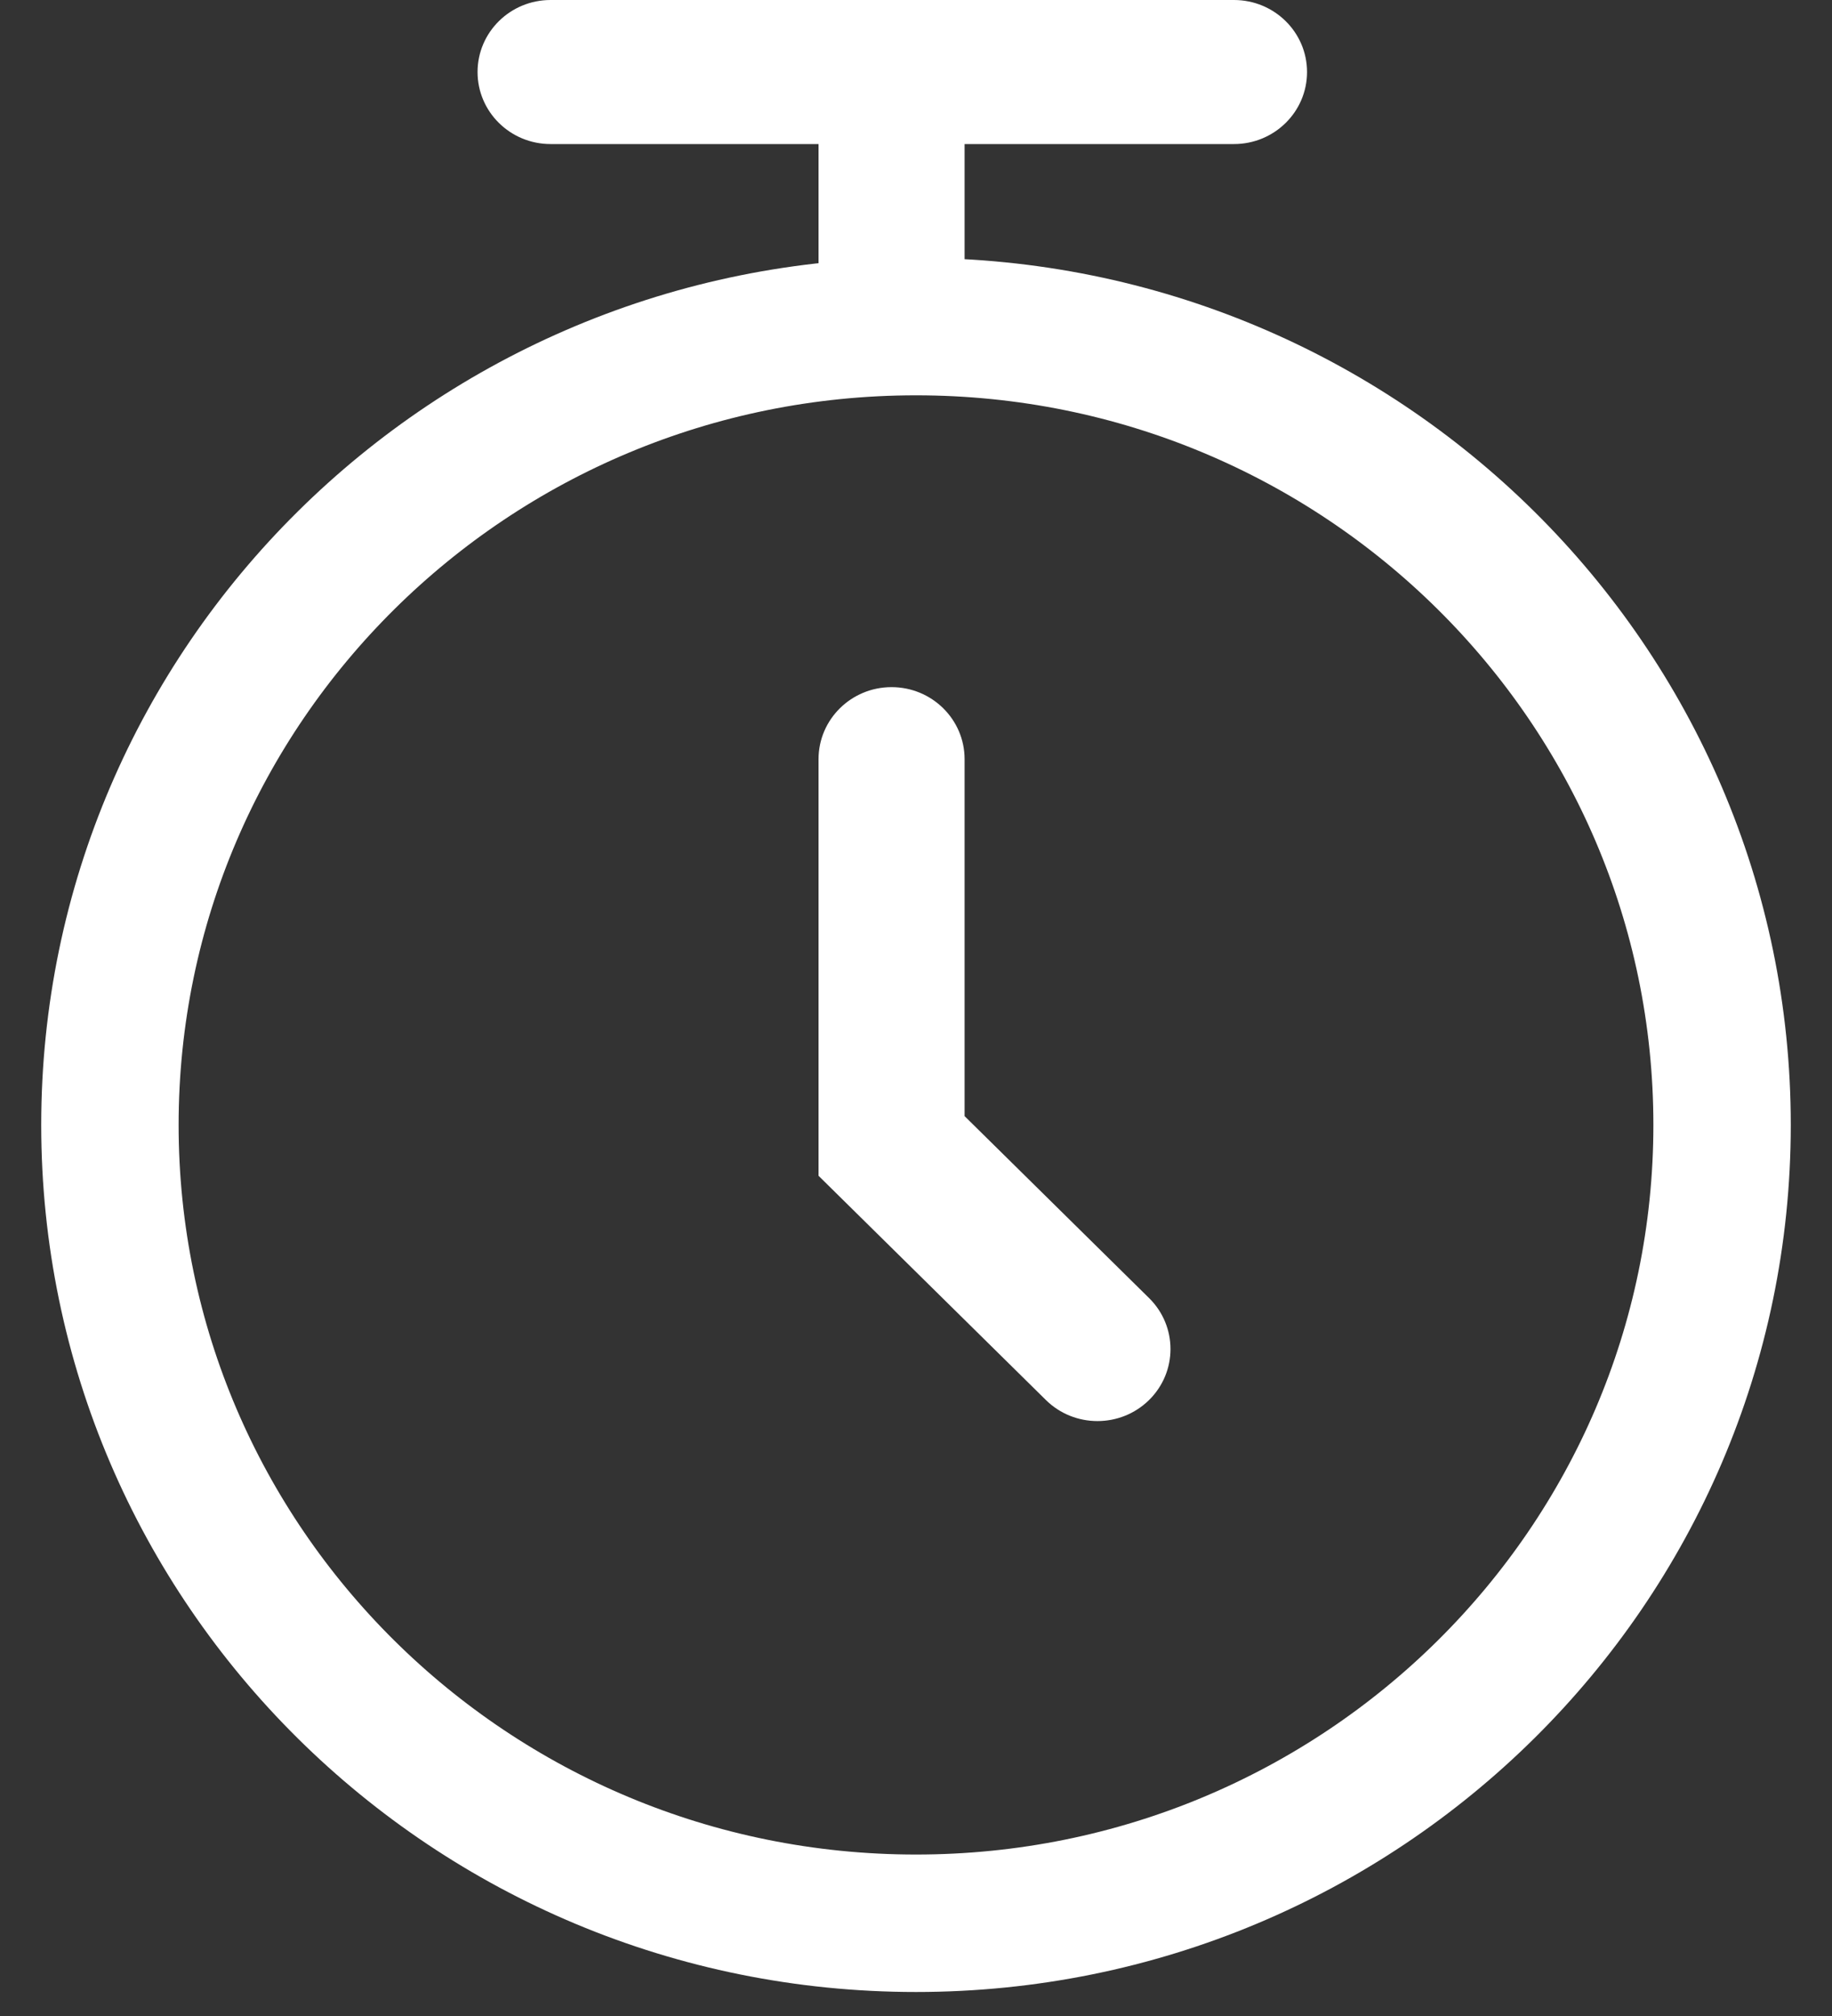 <svg width="40" height="44" viewBox="0 0 40 44" fill="none" xmlns="http://www.w3.org/2000/svg">
<rect x="0" y="0" width="40" height="44" fill="#333333" stroke="none"/>
<g clip-path="url(#clip0_463_253)">
<path fill-rule="evenodd" clip-rule="evenodd" d="M2.4 24.552C2.4 14.929 10.28 7.128 20 7.128C29.721 7.128 37.6 14.929 37.6 24.552C37.6 34.175 29.721 41.976 20 41.976C10.28 41.976 2.4 34.175 2.4 24.552Z" stroke="white" stroke-width="3" stroke-miterlimit="10" stroke-linecap="round"/>
<path fill-rule="evenodd" clip-rule="evenodd" d="M19.466 1.289C20.347 1.289 21.061 1.993 21.061 2.861V5.816C21.061 6.685 20.347 7.388 19.466 7.388C18.586 7.388 17.872 6.685 17.872 5.816V2.861C17.872 1.993 18.586 1.289 19.466 1.289Z" fill="white"/>
<path fill-rule="evenodd" clip-rule="evenodd" d="M10.427 1.572C10.427 0.704 11.14 0 12.021 0H26.943C27.824 0 28.538 0.704 28.538 1.572C28.538 2.44 27.824 3.144 26.943 3.144H12.021C11.14 3.144 10.427 2.44 10.427 1.572Z" fill="white"/>
<path fill-rule="evenodd" clip-rule="evenodd" d="M19.466 14.997C20.347 14.997 21.061 15.701 21.061 16.569V24.36L25.09 28.332C25.712 28.946 25.712 29.941 25.09 30.555C24.467 31.169 23.457 31.169 22.835 30.555L17.872 25.662V16.569C17.872 15.701 18.586 14.997 19.466 14.997Z" fill="white"/>
</g>
<defs>
<clipPath id="clip0_463_253">
<rect width="40" height="44" fill="white"/>
</clipPath>
</defs>
</svg>

